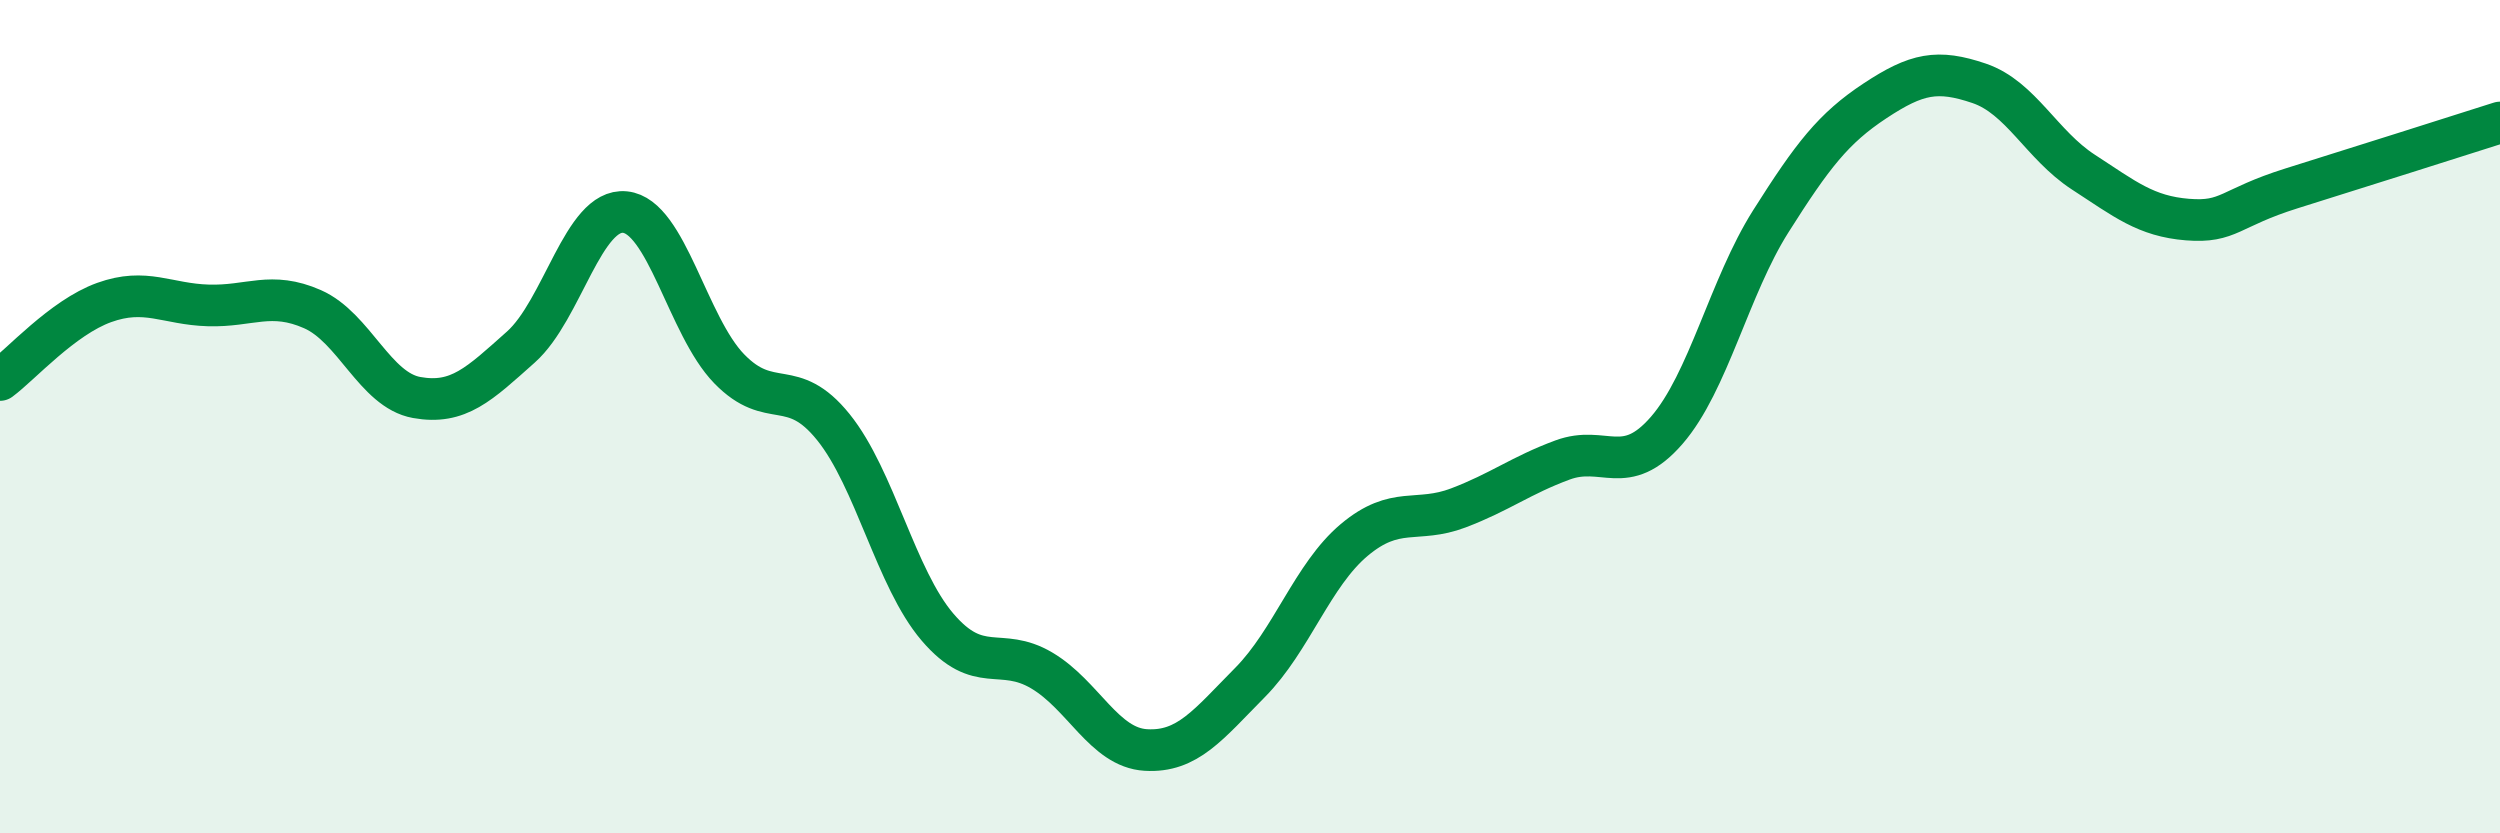 
    <svg width="60" height="20" viewBox="0 0 60 20" xmlns="http://www.w3.org/2000/svg">
      <path
        d="M 0,9.12 C 0.5,8.75 1.5,7.62 2.5,7.26 C 3.5,6.9 4,7.3 5,7.33 C 6,7.36 6.5,6.98 7.5,7.42 C 8.5,7.86 9,9.36 10,9.54 C 11,9.72 11.5,9.22 12.5,8.33 C 13.5,7.44 14,4.99 15,5.09 C 16,5.19 16.5,7.82 17.5,8.85 C 18.5,9.88 19,9.01 20,10.25 C 21,11.49 21.5,13.88 22.5,15.05 C 23.5,16.22 24,15.5 25,16.09 C 26,16.68 26.5,17.94 27.5,18 C 28.5,18.06 29,17.39 30,16.38 C 31,15.37 31.5,13.8 32.5,12.96 C 33.5,12.12 34,12.57 35,12.19 C 36,11.81 36.5,11.41 37.5,11.04 C 38.5,10.67 39,11.48 40,10.33 C 41,9.18 41.5,6.89 42.5,5.31 C 43.5,3.73 44,3.08 45,2.42 C 46,1.76 46.5,1.66 47.5,2 C 48.5,2.34 49,3.48 50,4.13 C 51,4.78 51.5,5.19 52.5,5.27 C 53.5,5.35 53.5,4.99 55,4.52 C 56.5,4.05 59,3.26 60,2.94L60 20L0 20Z"
        fill="#008740"
        opacity="0.1"
        stroke-linecap="round"
        stroke-linejoin="round"
      />
      <path
        d="M 0,9.12 C 0.5,8.75 1.5,7.62 2.5,7.26 C 3.5,6.9 4,7.3 5,7.33 C 6,7.36 6.5,6.98 7.5,7.42 C 8.5,7.86 9,9.36 10,9.54 C 11,9.72 11.5,9.22 12.5,8.33 C 13.5,7.44 14,4.99 15,5.09 C 16,5.19 16.5,7.82 17.5,8.85 C 18.5,9.88 19,9.01 20,10.25 C 21,11.49 21.5,13.88 22.5,15.05 C 23.5,16.22 24,15.5 25,16.09 C 26,16.68 26.5,17.94 27.5,18 C 28.5,18.06 29,17.39 30,16.38 C 31,15.37 31.5,13.8 32.5,12.96 C 33.5,12.12 34,12.57 35,12.19 C 36,11.81 36.5,11.41 37.5,11.04 C 38.5,10.67 39,11.48 40,10.33 C 41,9.18 41.5,6.89 42.5,5.31 C 43.5,3.73 44,3.08 45,2.42 C 46,1.76 46.5,1.66 47.5,2 C 48.5,2.34 49,3.48 50,4.13 C 51,4.78 51.5,5.19 52.5,5.27 C 53.5,5.35 53.5,4.99 55,4.52 C 56.5,4.05 59,3.26 60,2.94"
        stroke="#008740"
        stroke-width="1"
        fill="none"
        stroke-linecap="round"
        stroke-linejoin="round"
      />
    </svg>
  